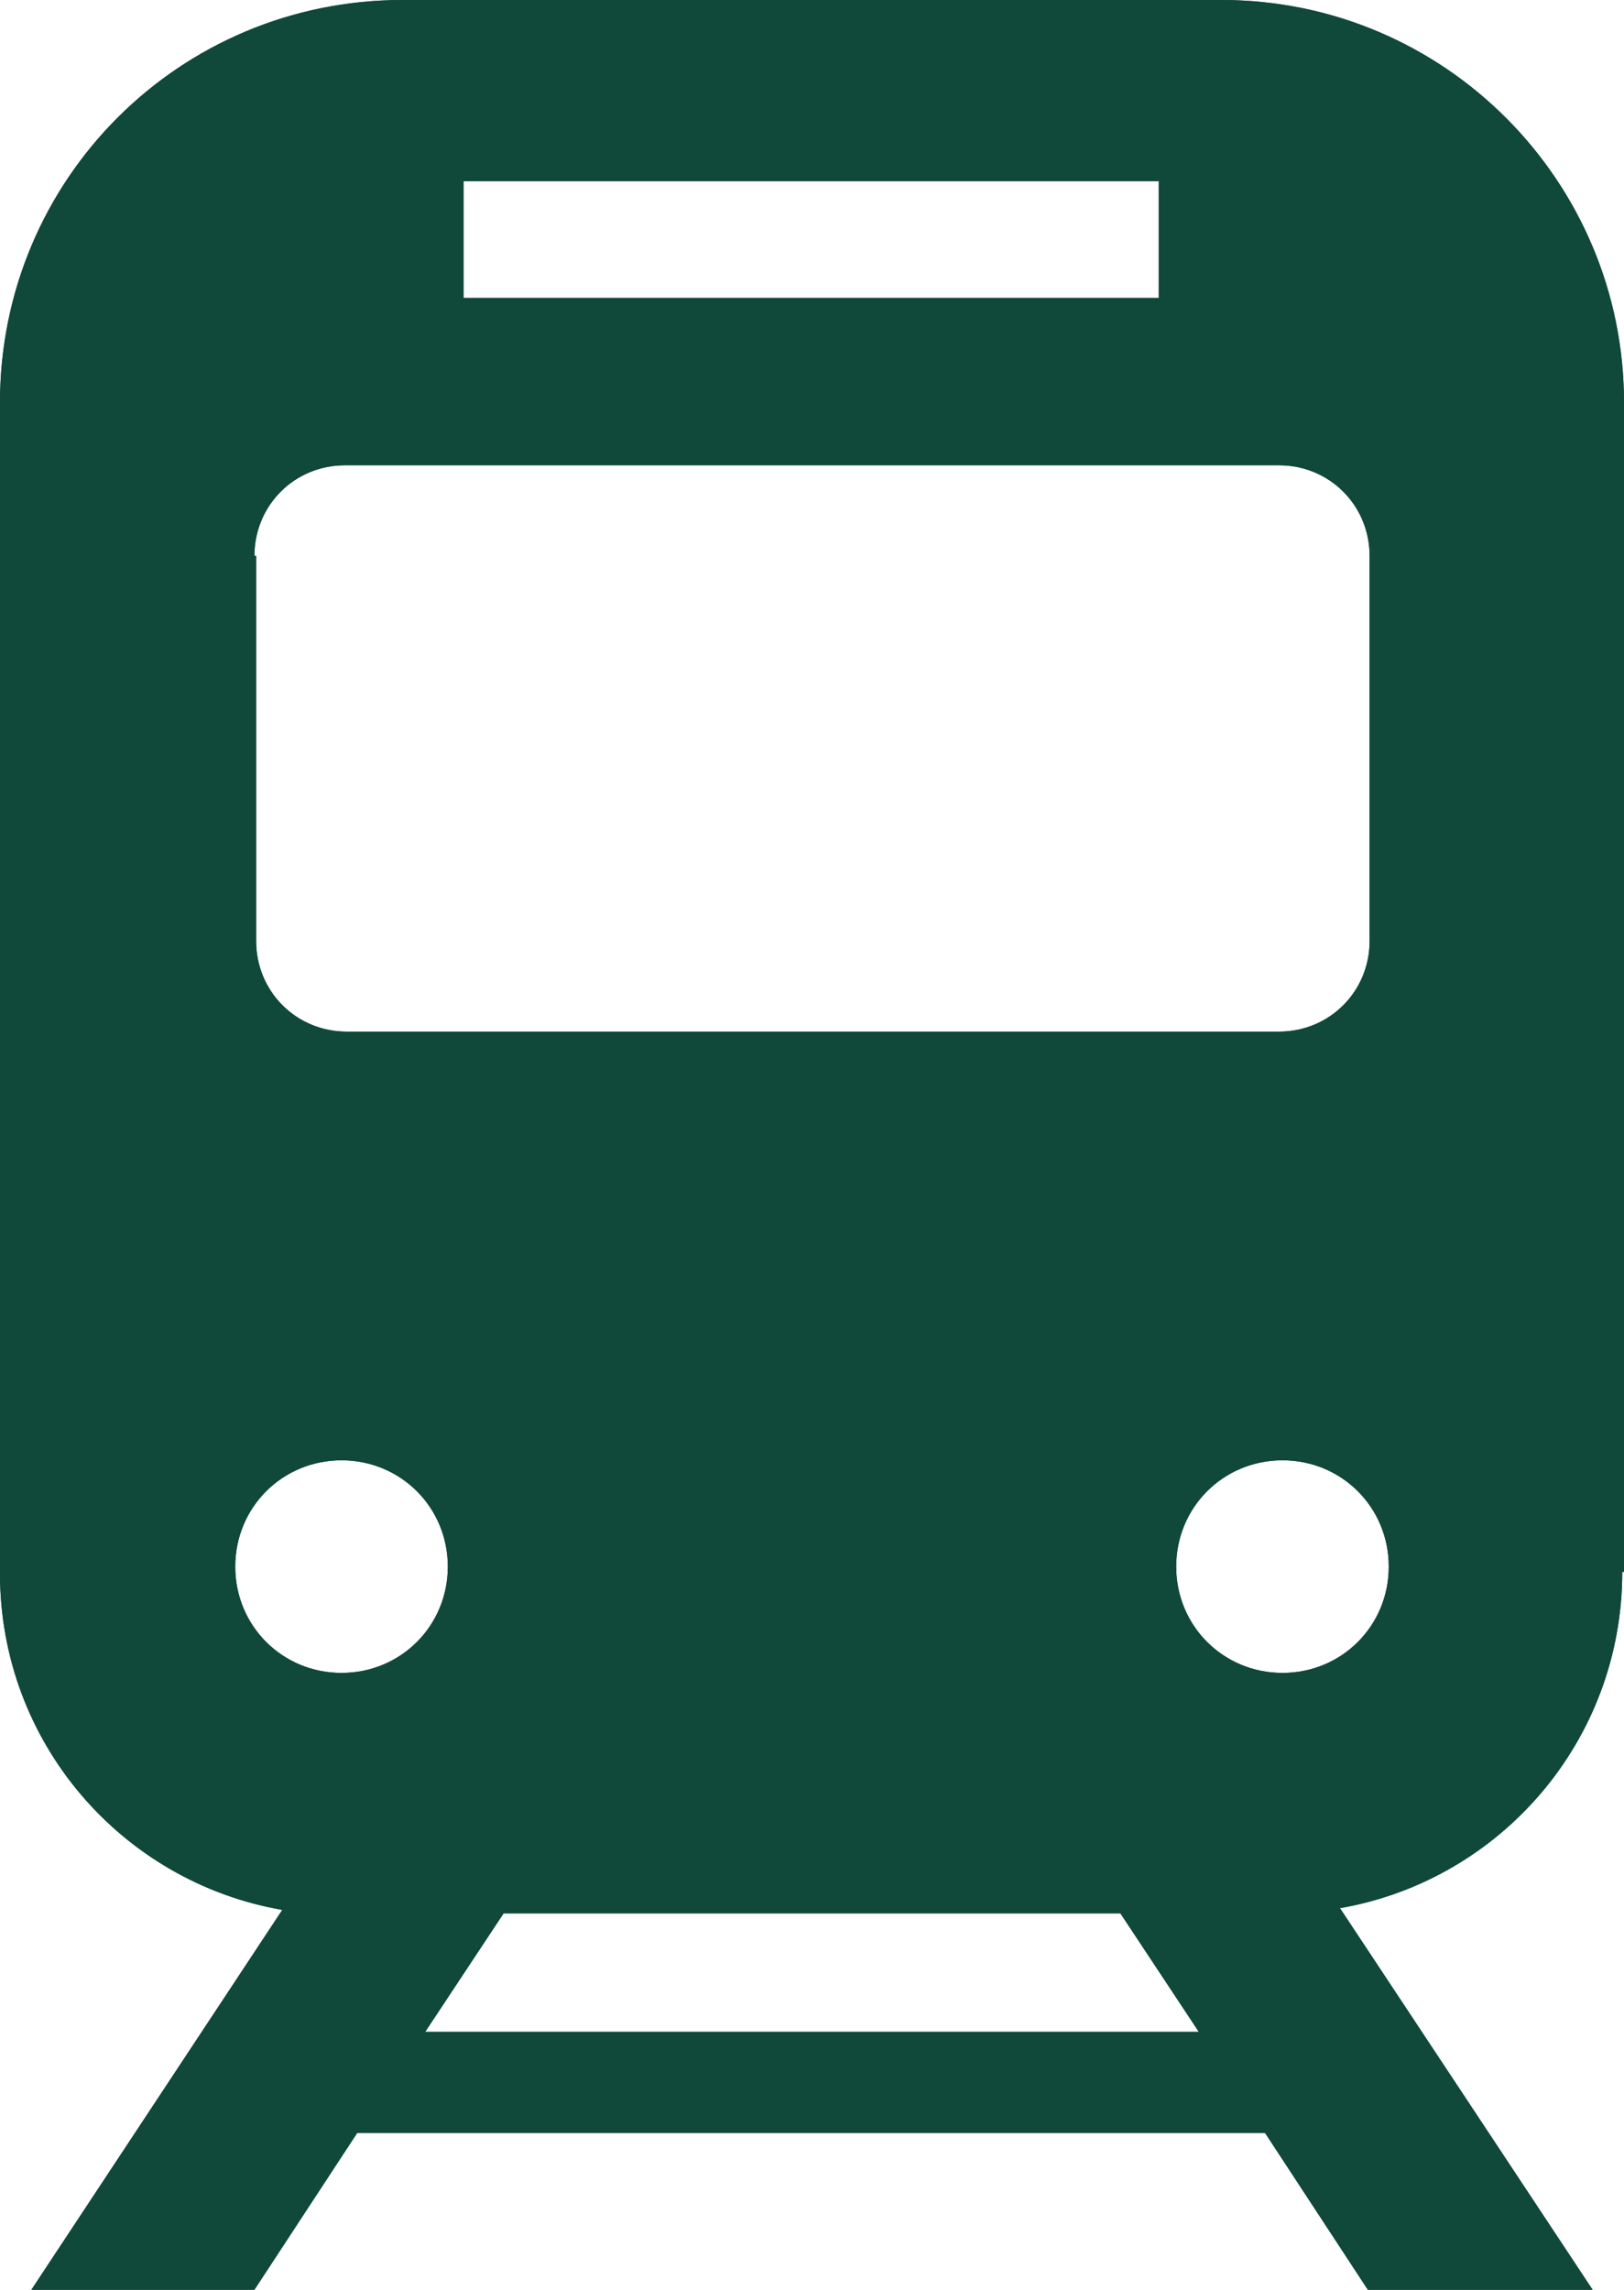 <?xml version="1.0" encoding="UTF-8"?><svg id="_レイヤー_2" xmlns="http://www.w3.org/2000/svg" viewBox="0 0 9.32 13.14"><defs><style>.cls-1{fill:#10483a;}</style></defs><g id="artwork"><g><path class="cls-1" d="M9.32,9.02V2.31c0-1.27-1.03-2.31-2.31-2.31H2.31C1.03,0,0,1.03,0,2.31v6.72c0,.97,.7,1.77,1.62,1.93L.18,13.14H1.46l.59-.9H7.26l.59,.9h1.29l-1.45-2.19c.92-.16,1.62-.96,1.62-1.93ZM2.66,1.04h3.99v.67H2.66v-.67ZM1.46,3.19c0-.29,.23-.52,.52-.52H7.34c.29,0,.52,.23,.52,.52v2.21c0,.29-.23,.52-.52,.52H1.99c-.29,0-.52-.23-.52-.52V3.19h0Zm.5,6.41c-.34,0-.61-.27-.61-.61s.27-.61,.61-.61,.61,.27,.61,.61-.27,.61-.61,.61Zm.48,2.06l.45-.68h3.54l.45,.68H2.44Zm4.92-2.06c-.34,0-.61-.27-.61-.61s.27-.61,.61-.61,.61,.27,.61,.61c0,.34-.27,.61-.61,.61Z"/><path class="cls-1" d="M9.32,9.02V2.31c0-1.27-1.03-2.31-2.31-2.31H2.31C1.03,0,0,1.03,0,2.31v6.72c0,.97,.7,1.77,1.62,1.93L.18,13.14H1.46l.59-.9H7.26l.59,.9h1.29l-1.45-2.19c.92-.16,1.62-.96,1.62-1.93ZM2.66,1.04h3.99v.67H2.66v-.67ZM1.46,3.19c0-.29,.23-.52,.52-.52H7.34c.29,0,.52,.23,.52,.52v2.21c0,.29-.23,.52-.52,.52H1.99c-.29,0-.52-.23-.52-.52V3.19h0Zm.5,6.41c-.34,0-.61-.27-.61-.61s.27-.61,.61-.61,.61,.27,.61,.61-.27,.61-.61,.61Zm.48,2.06l.45-.68h3.54l.45,.68H2.44Zm4.92-2.06c-.34,0-.61-.27-.61-.61s.27-.61,.61-.61,.61,.27,.61,.61c0,.34-.27,.61-.61,.61Z"/></g></g></svg>